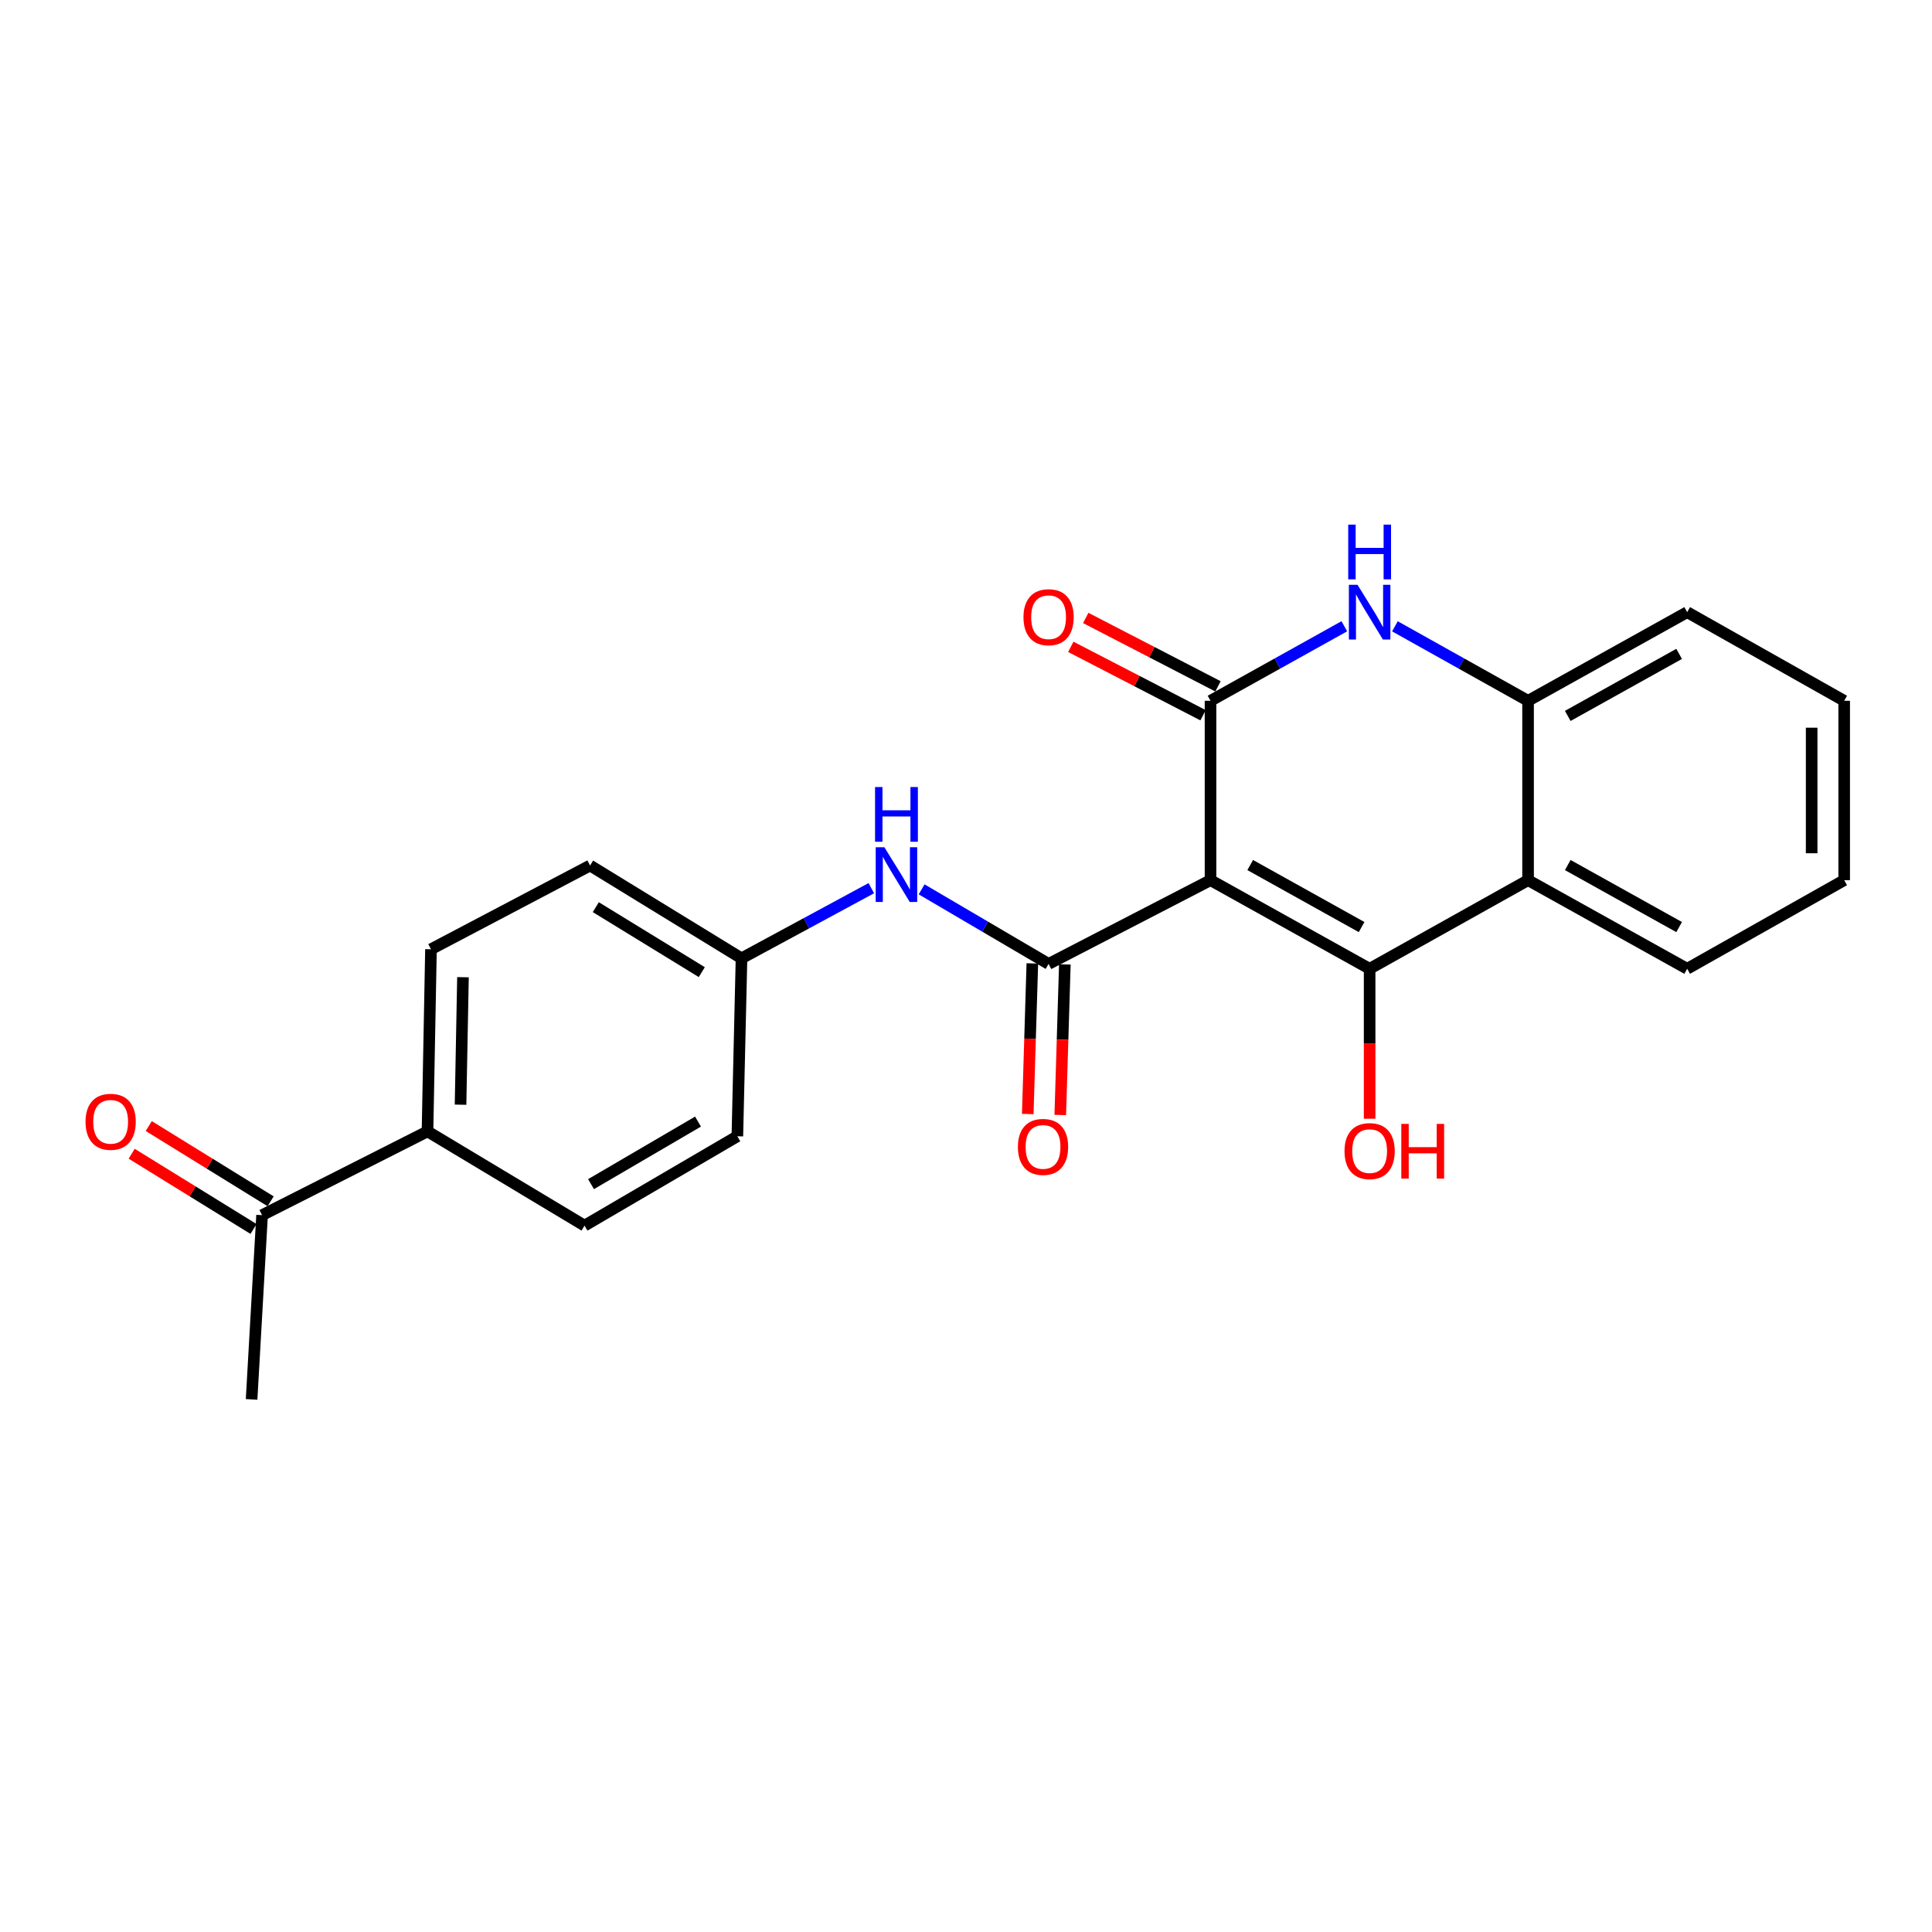 <?xml version='1.0' encoding='iso-8859-1'?>
<svg version='1.1' baseProfile='full'
              xmlns='http://www.w3.org/2000/svg'
                      xmlns:rdkit='http://www.rdkit.org/xml'
                      xmlns:xlink='http://www.w3.org/1999/xlink'
                  xml:space='preserve'
width='1000px' height='1000px' viewBox='0 0 1000 1000'>
<!-- END OF HEADER -->
<rect style='opacity:1.0;fill:#FFFFFF;stroke:none' width='1000' height='1000' x='0' y='0'> </rect>
<path class='bond-0' d='M 626.562,455.571 L 708.916,501.438' style='fill:none;fill-rule:evenodd;stroke:#000000;stroke-width:6px;stroke-linecap:butt;stroke-linejoin:miter;stroke-opacity:1' />
<path class='bond-0' d='M 647.107,447.743 L 704.755,479.85' style='fill:none;fill-rule:evenodd;stroke:#000000;stroke-width:6px;stroke-linecap:butt;stroke-linejoin:miter;stroke-opacity:1' />
<path class='bond-1' d='M 626.562,455.571 L 626.562,362.732' style='fill:none;fill-rule:evenodd;stroke:#000000;stroke-width:6px;stroke-linecap:butt;stroke-linejoin:miter;stroke-opacity:1' />
<path class='bond-2' d='M 626.562,455.571 L 542.75,498.922' style='fill:none;fill-rule:evenodd;stroke:#000000;stroke-width:6px;stroke-linecap:butt;stroke-linejoin:miter;stroke-opacity:1' />
<path class='bond-4' d='M 708.916,501.438 L 790.923,455.571' style='fill:none;fill-rule:evenodd;stroke:#000000;stroke-width:6px;stroke-linecap:butt;stroke-linejoin:miter;stroke-opacity:1' />
<path class='bond-11' d='M 708.916,501.438 L 708.916,540.243' style='fill:none;fill-rule:evenodd;stroke:#000000;stroke-width:6px;stroke-linecap:butt;stroke-linejoin:miter;stroke-opacity:1' />
<path class='bond-11' d='M 708.916,540.243 L 708.916,579.049' style='fill:none;fill-rule:evenodd;stroke:#FF0000;stroke-width:6px;stroke-linecap:butt;stroke-linejoin:miter;stroke-opacity:1' />
<path class='bond-3' d='M 626.562,362.732 L 661.191,343.442' style='fill:none;fill-rule:evenodd;stroke:#000000;stroke-width:6px;stroke-linecap:butt;stroke-linejoin:miter;stroke-opacity:1' />
<path class='bond-3' d='M 661.191,343.442 L 695.819,324.151' style='fill:none;fill-rule:evenodd;stroke:#0000FF;stroke-width:6px;stroke-linecap:butt;stroke-linejoin:miter;stroke-opacity:1' />
<path class='bond-7' d='M 630.43,355.256 L 596.203,337.552' style='fill:none;fill-rule:evenodd;stroke:#000000;stroke-width:6px;stroke-linecap:butt;stroke-linejoin:miter;stroke-opacity:1' />
<path class='bond-7' d='M 596.203,337.552 L 561.976,319.848' style='fill:none;fill-rule:evenodd;stroke:#FF0000;stroke-width:6px;stroke-linecap:butt;stroke-linejoin:miter;stroke-opacity:1' />
<path class='bond-7' d='M 622.695,370.209 L 588.468,352.506' style='fill:none;fill-rule:evenodd;stroke:#000000;stroke-width:6px;stroke-linecap:butt;stroke-linejoin:miter;stroke-opacity:1' />
<path class='bond-7' d='M 588.468,352.506 L 554.241,334.802' style='fill:none;fill-rule:evenodd;stroke:#FF0000;stroke-width:6px;stroke-linecap:butt;stroke-linejoin:miter;stroke-opacity:1' />
<path class='bond-6' d='M 542.75,498.922 L 509.89,479.625' style='fill:none;fill-rule:evenodd;stroke:#000000;stroke-width:6px;stroke-linecap:butt;stroke-linejoin:miter;stroke-opacity:1' />
<path class='bond-6' d='M 509.89,479.625 L 477.029,460.328' style='fill:none;fill-rule:evenodd;stroke:#0000FF;stroke-width:6px;stroke-linecap:butt;stroke-linejoin:miter;stroke-opacity:1' />
<path class='bond-8' d='M 534.336,498.666 L 533.15,537.639' style='fill:none;fill-rule:evenodd;stroke:#000000;stroke-width:6px;stroke-linecap:butt;stroke-linejoin:miter;stroke-opacity:1' />
<path class='bond-8' d='M 533.15,537.639 L 531.963,576.613' style='fill:none;fill-rule:evenodd;stroke:#FF0000;stroke-width:6px;stroke-linecap:butt;stroke-linejoin:miter;stroke-opacity:1' />
<path class='bond-8' d='M 551.164,499.178 L 549.977,538.152' style='fill:none;fill-rule:evenodd;stroke:#000000;stroke-width:6px;stroke-linecap:butt;stroke-linejoin:miter;stroke-opacity:1' />
<path class='bond-8' d='M 549.977,538.152 L 548.791,577.125' style='fill:none;fill-rule:evenodd;stroke:#FF0000;stroke-width:6px;stroke-linecap:butt;stroke-linejoin:miter;stroke-opacity:1' />
<path class='bond-5' d='M 722.005,324.178 L 756.464,343.455' style='fill:none;fill-rule:evenodd;stroke:#0000FF;stroke-width:6px;stroke-linecap:butt;stroke-linejoin:miter;stroke-opacity:1' />
<path class='bond-5' d='M 756.464,343.455 L 790.923,362.732' style='fill:none;fill-rule:evenodd;stroke:#000000;stroke-width:6px;stroke-linecap:butt;stroke-linejoin:miter;stroke-opacity:1' />
<path class='bond-18' d='M 790.923,455.571 L 873.277,501.438' style='fill:none;fill-rule:evenodd;stroke:#000000;stroke-width:6px;stroke-linecap:butt;stroke-linejoin:miter;stroke-opacity:1' />
<path class='bond-18' d='M 811.468,447.743 L 869.116,479.85' style='fill:none;fill-rule:evenodd;stroke:#000000;stroke-width:6px;stroke-linecap:butt;stroke-linejoin:miter;stroke-opacity:1' />
<path class='bond-23' d='M 790.923,455.571 L 790.923,362.732' style='fill:none;fill-rule:evenodd;stroke:#000000;stroke-width:6px;stroke-linecap:butt;stroke-linejoin:miter;stroke-opacity:1' />
<path class='bond-19' d='M 790.923,362.732 L 873.277,316.856' style='fill:none;fill-rule:evenodd;stroke:#000000;stroke-width:6px;stroke-linecap:butt;stroke-linejoin:miter;stroke-opacity:1' />
<path class='bond-19' d='M 811.469,370.558 L 869.117,338.445' style='fill:none;fill-rule:evenodd;stroke:#000000;stroke-width:6px;stroke-linecap:butt;stroke-linejoin:miter;stroke-opacity:1' />
<path class='bond-13' d='M 450.987,459.718 L 417.396,477.875' style='fill:none;fill-rule:evenodd;stroke:#0000FF;stroke-width:6px;stroke-linecap:butt;stroke-linejoin:miter;stroke-opacity:1' />
<path class='bond-13' d='M 417.396,477.875 L 383.804,496.032' style='fill:none;fill-rule:evenodd;stroke:#000000;stroke-width:6px;stroke-linecap:butt;stroke-linejoin:miter;stroke-opacity:1' />
<path class='bond-9' d='M 135.649,628.957 L 221.276,585.606' style='fill:none;fill-rule:evenodd;stroke:#000000;stroke-width:6px;stroke-linecap:butt;stroke-linejoin:miter;stroke-opacity:1' />
<path class='bond-12' d='M 140.072,621.795 L 108.534,602.319' style='fill:none;fill-rule:evenodd;stroke:#000000;stroke-width:6px;stroke-linecap:butt;stroke-linejoin:miter;stroke-opacity:1' />
<path class='bond-12' d='M 108.534,602.319 L 76.997,582.843' style='fill:none;fill-rule:evenodd;stroke:#FF0000;stroke-width:6px;stroke-linecap:butt;stroke-linejoin:miter;stroke-opacity:1' />
<path class='bond-12' d='M 131.226,636.119 L 99.689,616.644' style='fill:none;fill-rule:evenodd;stroke:#000000;stroke-width:6px;stroke-linecap:butt;stroke-linejoin:miter;stroke-opacity:1' />
<path class='bond-12' d='M 99.689,616.644 L 68.151,597.168' style='fill:none;fill-rule:evenodd;stroke:#FF0000;stroke-width:6px;stroke-linecap:butt;stroke-linejoin:miter;stroke-opacity:1' />
<path class='bond-20' d='M 135.649,628.957 L 130.224,724.33' style='fill:none;fill-rule:evenodd;stroke:#000000;stroke-width:6px;stroke-linecap:butt;stroke-linejoin:miter;stroke-opacity:1' />
<path class='bond-10' d='M 221.276,585.606 L 223.072,491.337' style='fill:none;fill-rule:evenodd;stroke:#000000;stroke-width:6px;stroke-linecap:butt;stroke-linejoin:miter;stroke-opacity:1' />
<path class='bond-10' d='M 238.378,571.786 L 239.635,505.798' style='fill:none;fill-rule:evenodd;stroke:#000000;stroke-width:6px;stroke-linecap:butt;stroke-linejoin:miter;stroke-opacity:1' />
<path class='bond-24' d='M 221.276,585.606 L 302.545,634.382' style='fill:none;fill-rule:evenodd;stroke:#000000;stroke-width:6px;stroke-linecap:butt;stroke-linejoin:miter;stroke-opacity:1' />
<path class='bond-16' d='M 383.804,496.032 L 381.653,588.131' style='fill:none;fill-rule:evenodd;stroke:#000000;stroke-width:6px;stroke-linecap:butt;stroke-linejoin:miter;stroke-opacity:1' />
<path class='bond-17' d='M 383.804,496.032 L 305.426,447.985' style='fill:none;fill-rule:evenodd;stroke:#000000;stroke-width:6px;stroke-linecap:butt;stroke-linejoin:miter;stroke-opacity:1' />
<path class='bond-17' d='M 363.249,503.178 L 308.384,469.546' style='fill:none;fill-rule:evenodd;stroke:#000000;stroke-width:6px;stroke-linecap:butt;stroke-linejoin:miter;stroke-opacity:1' />
<path class='bond-14' d='M 302.545,634.382 L 381.653,588.131' style='fill:none;fill-rule:evenodd;stroke:#000000;stroke-width:6px;stroke-linecap:butt;stroke-linejoin:miter;stroke-opacity:1' />
<path class='bond-14' d='M 305.914,612.911 L 361.29,580.535' style='fill:none;fill-rule:evenodd;stroke:#000000;stroke-width:6px;stroke-linecap:butt;stroke-linejoin:miter;stroke-opacity:1' />
<path class='bond-15' d='M 223.072,491.337 L 305.426,447.985' style='fill:none;fill-rule:evenodd;stroke:#000000;stroke-width:6px;stroke-linecap:butt;stroke-linejoin:miter;stroke-opacity:1' />
<path class='bond-21' d='M 873.277,501.438 L 954.545,455.571' style='fill:none;fill-rule:evenodd;stroke:#000000;stroke-width:6px;stroke-linecap:butt;stroke-linejoin:miter;stroke-opacity:1' />
<path class='bond-22' d='M 873.277,316.856 L 954.545,362.732' style='fill:none;fill-rule:evenodd;stroke:#000000;stroke-width:6px;stroke-linecap:butt;stroke-linejoin:miter;stroke-opacity:1' />
<path class='bond-25' d='M 954.545,455.571 L 954.545,362.732' style='fill:none;fill-rule:evenodd;stroke:#000000;stroke-width:6px;stroke-linecap:butt;stroke-linejoin:miter;stroke-opacity:1' />
<path class='bond-25' d='M 937.71,441.645 L 937.71,376.658' style='fill:none;fill-rule:evenodd;stroke:#000000;stroke-width:6px;stroke-linecap:butt;stroke-linejoin:miter;stroke-opacity:1' />
<path  class='atom-4' d='M 702.656 302.696
L 711.936 317.696
Q 712.856 319.176, 714.336 321.856
Q 715.816 324.536, 715.896 324.696
L 715.896 302.696
L 719.656 302.696
L 719.656 331.016
L 715.776 331.016
L 705.816 314.616
Q 704.656 312.696, 703.416 310.496
Q 702.216 308.296, 701.856 307.616
L 701.856 331.016
L 698.176 331.016
L 698.176 302.696
L 702.656 302.696
' fill='#0000FF'/>
<path  class='atom-4' d='M 697.836 271.544
L 701.676 271.544
L 701.676 283.584
L 716.156 283.584
L 716.156 271.544
L 719.996 271.544
L 719.996 299.864
L 716.156 299.864
L 716.156 286.784
L 701.676 286.784
L 701.676 299.864
L 697.836 299.864
L 697.836 271.544
' fill='#0000FF'/>
<path  class='atom-7' d='M 457.746 438.52
L 467.026 453.52
Q 467.946 455, 469.426 457.68
Q 470.906 460.36, 470.986 460.52
L 470.986 438.52
L 474.746 438.52
L 474.746 466.84
L 470.866 466.84
L 460.906 450.44
Q 459.746 448.52, 458.506 446.32
Q 457.306 444.12, 456.946 443.44
L 456.946 466.84
L 453.266 466.84
L 453.266 438.52
L 457.746 438.52
' fill='#0000FF'/>
<path  class='atom-7' d='M 452.926 407.368
L 456.766 407.368
L 456.766 419.408
L 471.246 419.408
L 471.246 407.368
L 475.086 407.368
L 475.086 435.688
L 471.246 435.688
L 471.246 422.608
L 456.766 422.608
L 456.766 435.688
L 452.926 435.688
L 452.926 407.368
' fill='#0000FF'/>
<path  class='atom-8' d='M 529.75 319.461
Q 529.75 312.661, 533.11 308.861
Q 536.47 305.061, 542.75 305.061
Q 549.03 305.061, 552.39 308.861
Q 555.75 312.661, 555.75 319.461
Q 555.75 326.341, 552.35 330.261
Q 548.95 334.141, 542.75 334.141
Q 536.51 334.141, 533.11 330.261
Q 529.75 326.381, 529.75 319.461
M 542.75 330.941
Q 547.07 330.941, 549.39 328.061
Q 551.75 325.141, 551.75 319.461
Q 551.75 313.901, 549.39 311.101
Q 547.07 308.261, 542.75 308.261
Q 538.43 308.261, 536.07 311.061
Q 533.75 313.861, 533.75 319.461
Q 533.75 325.181, 536.07 328.061
Q 538.43 330.941, 542.75 330.941
' fill='#FF0000'/>
<path  class='atom-9' d='M 526.869 593.636
Q 526.869 586.836, 530.229 583.036
Q 533.589 579.236, 539.869 579.236
Q 546.149 579.236, 549.509 583.036
Q 552.869 586.836, 552.869 593.636
Q 552.869 600.516, 549.469 604.436
Q 546.069 608.316, 539.869 608.316
Q 533.629 608.316, 530.229 604.436
Q 526.869 600.556, 526.869 593.636
M 539.869 605.116
Q 544.189 605.116, 546.509 602.236
Q 548.869 599.316, 548.869 593.636
Q 548.869 588.076, 546.509 585.276
Q 544.189 582.436, 539.869 582.436
Q 535.549 582.436, 533.189 585.236
Q 530.869 588.036, 530.869 593.636
Q 530.869 599.356, 533.189 602.236
Q 535.549 605.116, 539.869 605.116
' fill='#FF0000'/>
<path  class='atom-12' d='M 695.916 595.806
Q 695.916 589.006, 699.276 585.206
Q 702.636 581.406, 708.916 581.406
Q 715.196 581.406, 718.556 585.206
Q 721.916 589.006, 721.916 595.806
Q 721.916 602.686, 718.516 606.606
Q 715.116 610.486, 708.916 610.486
Q 702.676 610.486, 699.276 606.606
Q 695.916 602.726, 695.916 595.806
M 708.916 607.286
Q 713.236 607.286, 715.556 604.406
Q 717.916 601.486, 717.916 595.806
Q 717.916 590.246, 715.556 587.446
Q 713.236 584.606, 708.916 584.606
Q 704.596 584.606, 702.236 587.406
Q 699.916 590.206, 699.916 595.806
Q 699.916 601.526, 702.236 604.406
Q 704.596 607.286, 708.916 607.286
' fill='#FF0000'/>
<path  class='atom-12' d='M 725.316 581.726
L 729.156 581.726
L 729.156 593.766
L 743.636 593.766
L 743.636 581.726
L 747.476 581.726
L 747.476 610.046
L 743.636 610.046
L 743.636 596.966
L 729.156 596.966
L 729.156 610.046
L 725.316 610.046
L 725.316 581.726
' fill='#FF0000'/>
<path  class='atom-13' d='M 44.271 580.635
Q 44.271 573.835, 47.631 570.035
Q 50.991 566.235, 57.271 566.235
Q 63.551 566.235, 66.911 570.035
Q 70.271 573.835, 70.271 580.635
Q 70.271 587.515, 66.871 591.435
Q 63.471 595.315, 57.271 595.315
Q 51.031 595.315, 47.631 591.435
Q 44.271 587.555, 44.271 580.635
M 57.271 592.115
Q 61.591 592.115, 63.911 589.235
Q 66.271 586.315, 66.271 580.635
Q 66.271 575.075, 63.911 572.275
Q 61.591 569.435, 57.271 569.435
Q 52.951 569.435, 50.591 572.235
Q 48.271 575.035, 48.271 580.635
Q 48.271 586.355, 50.591 589.235
Q 52.951 592.115, 57.271 592.115
' fill='#FF0000'/>
</svg>
